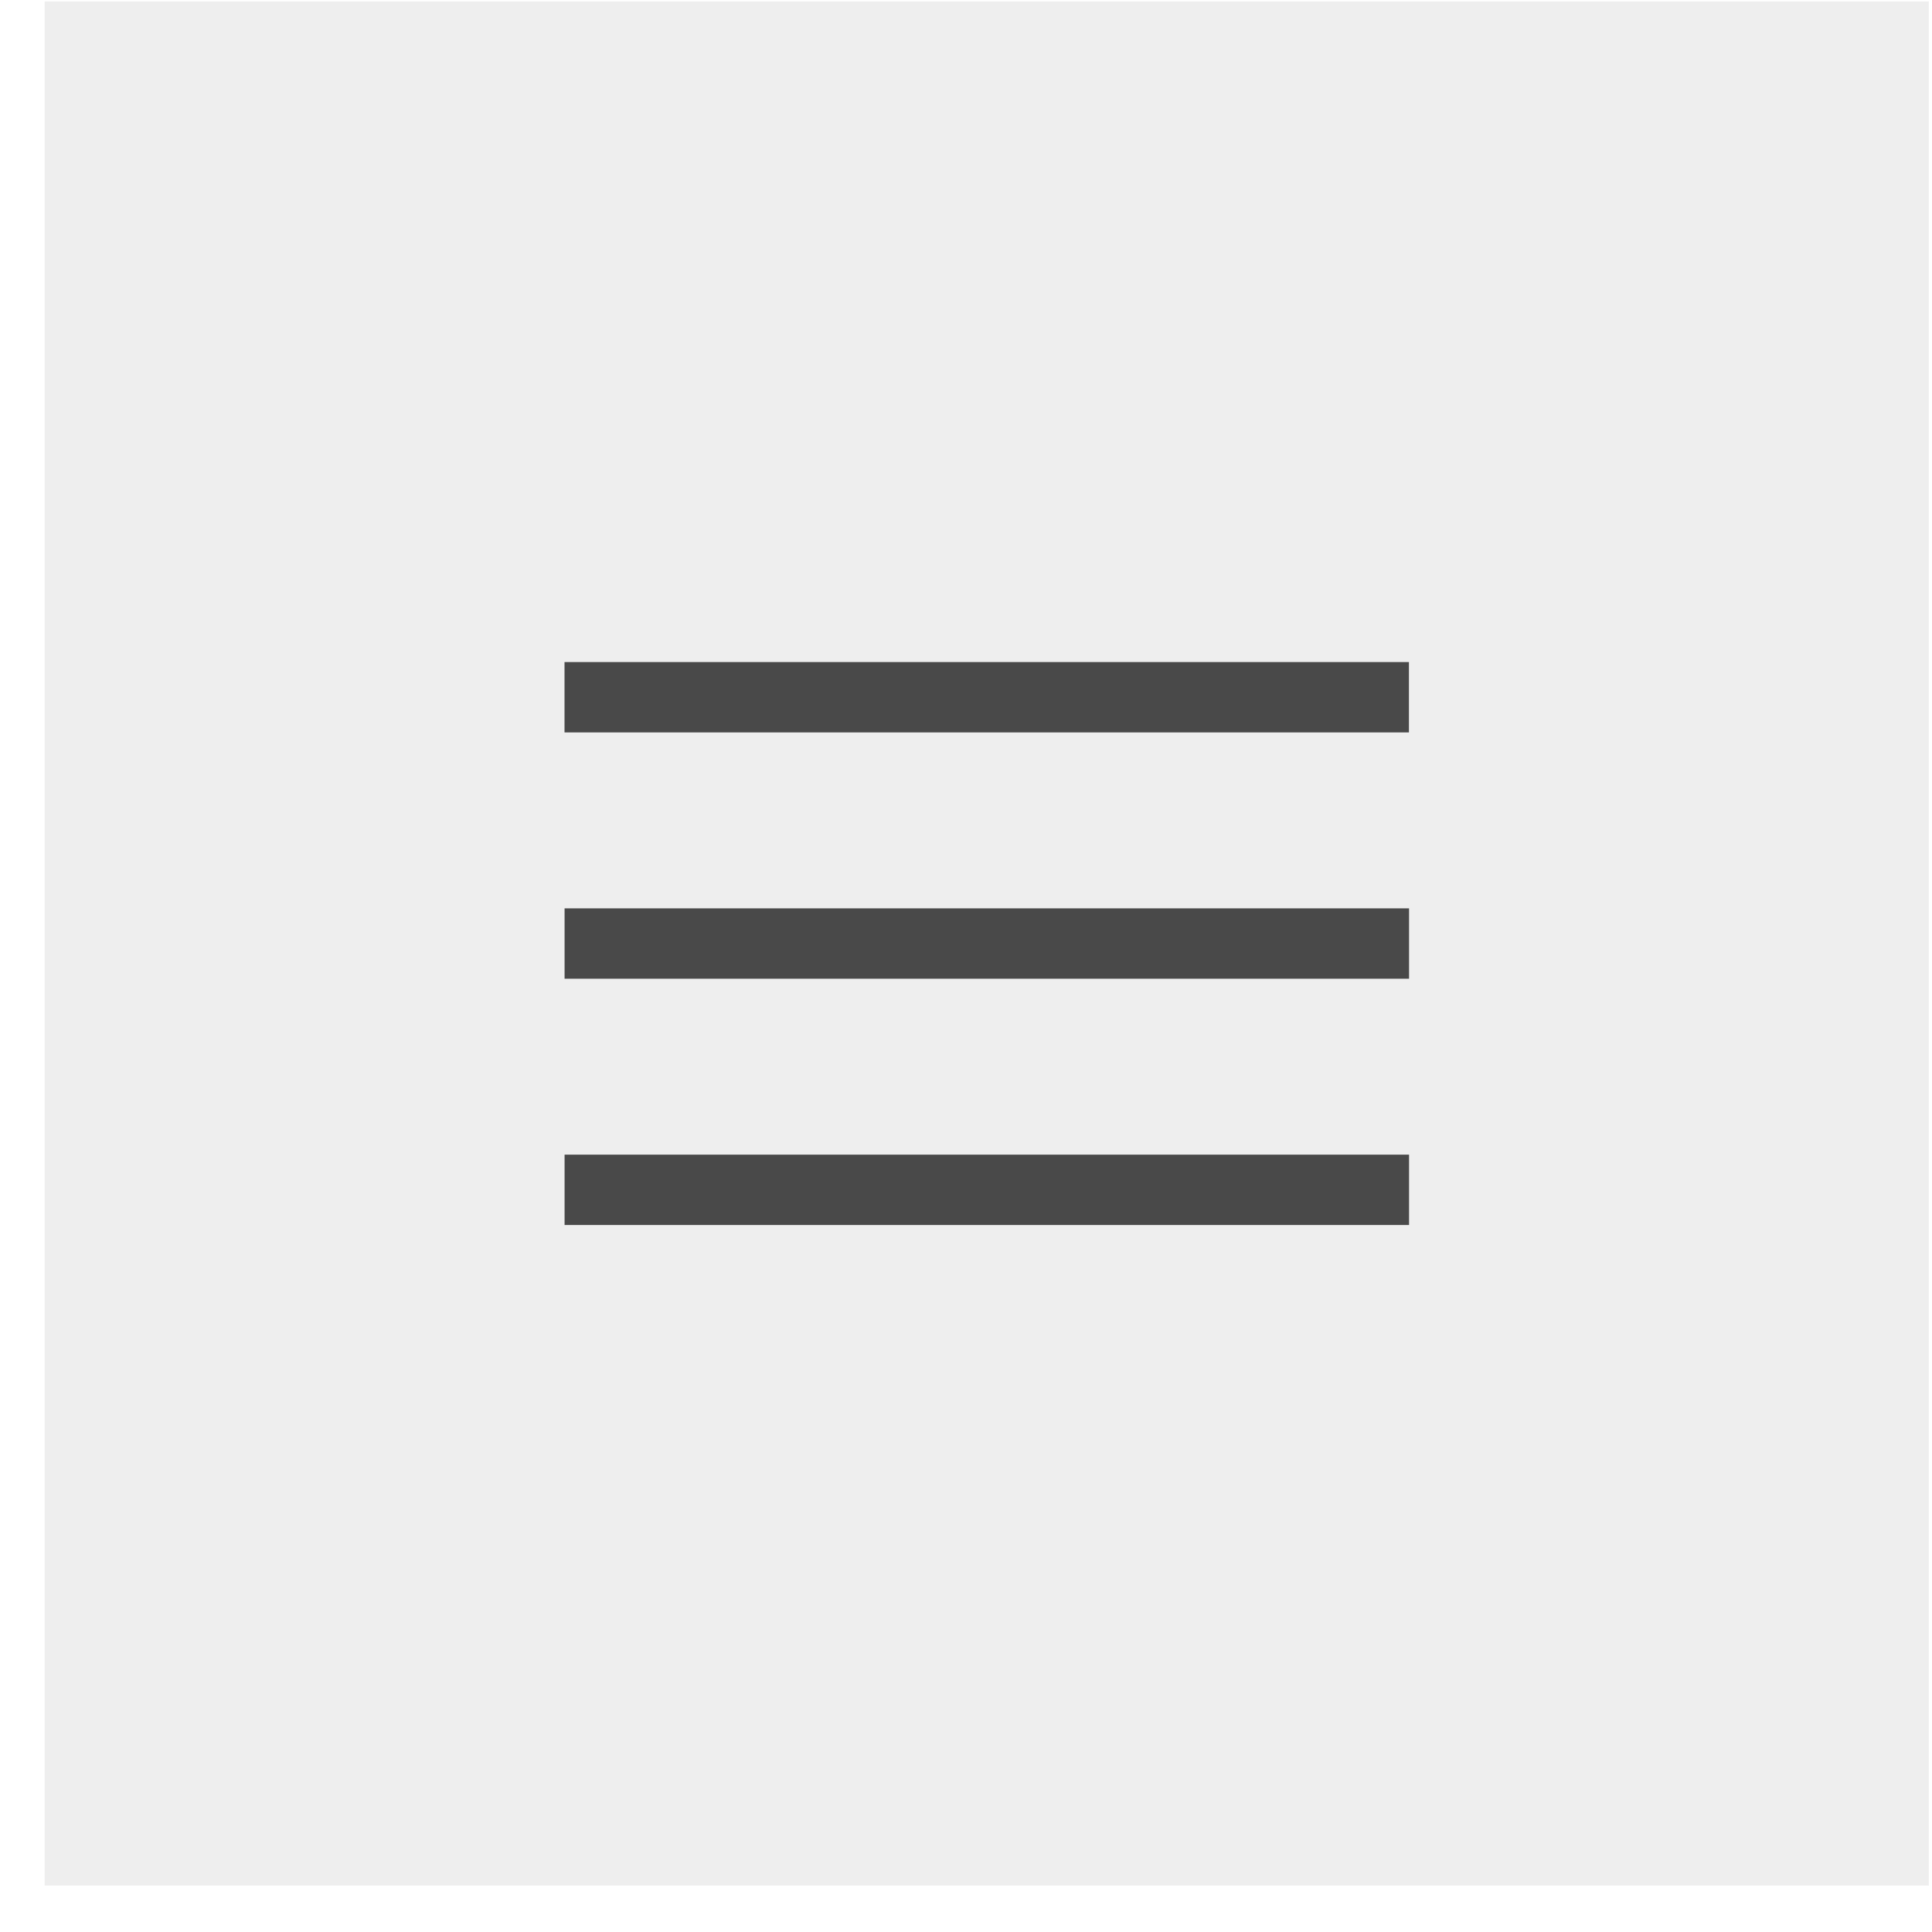 <?xml version="1.0" encoding="UTF-8"?> <svg xmlns="http://www.w3.org/2000/svg" width="31" height="31" viewBox="0 0 31 31" fill="none"> <rect opacity="0.3" x="0.717" y="0.023" width="30.232" height="30.232" fill="#C4C4C4"></rect> <rect x="9.058" y="10.623" width="13.549" height="1.129" fill="#494949"></rect> <rect x="9.059" y="14.575" width="13.55" height="1.129" fill="#494949"></rect> <rect x="9.059" y="18.527" width="13.55" height="1.129" fill="#494949"></rect> </svg> 